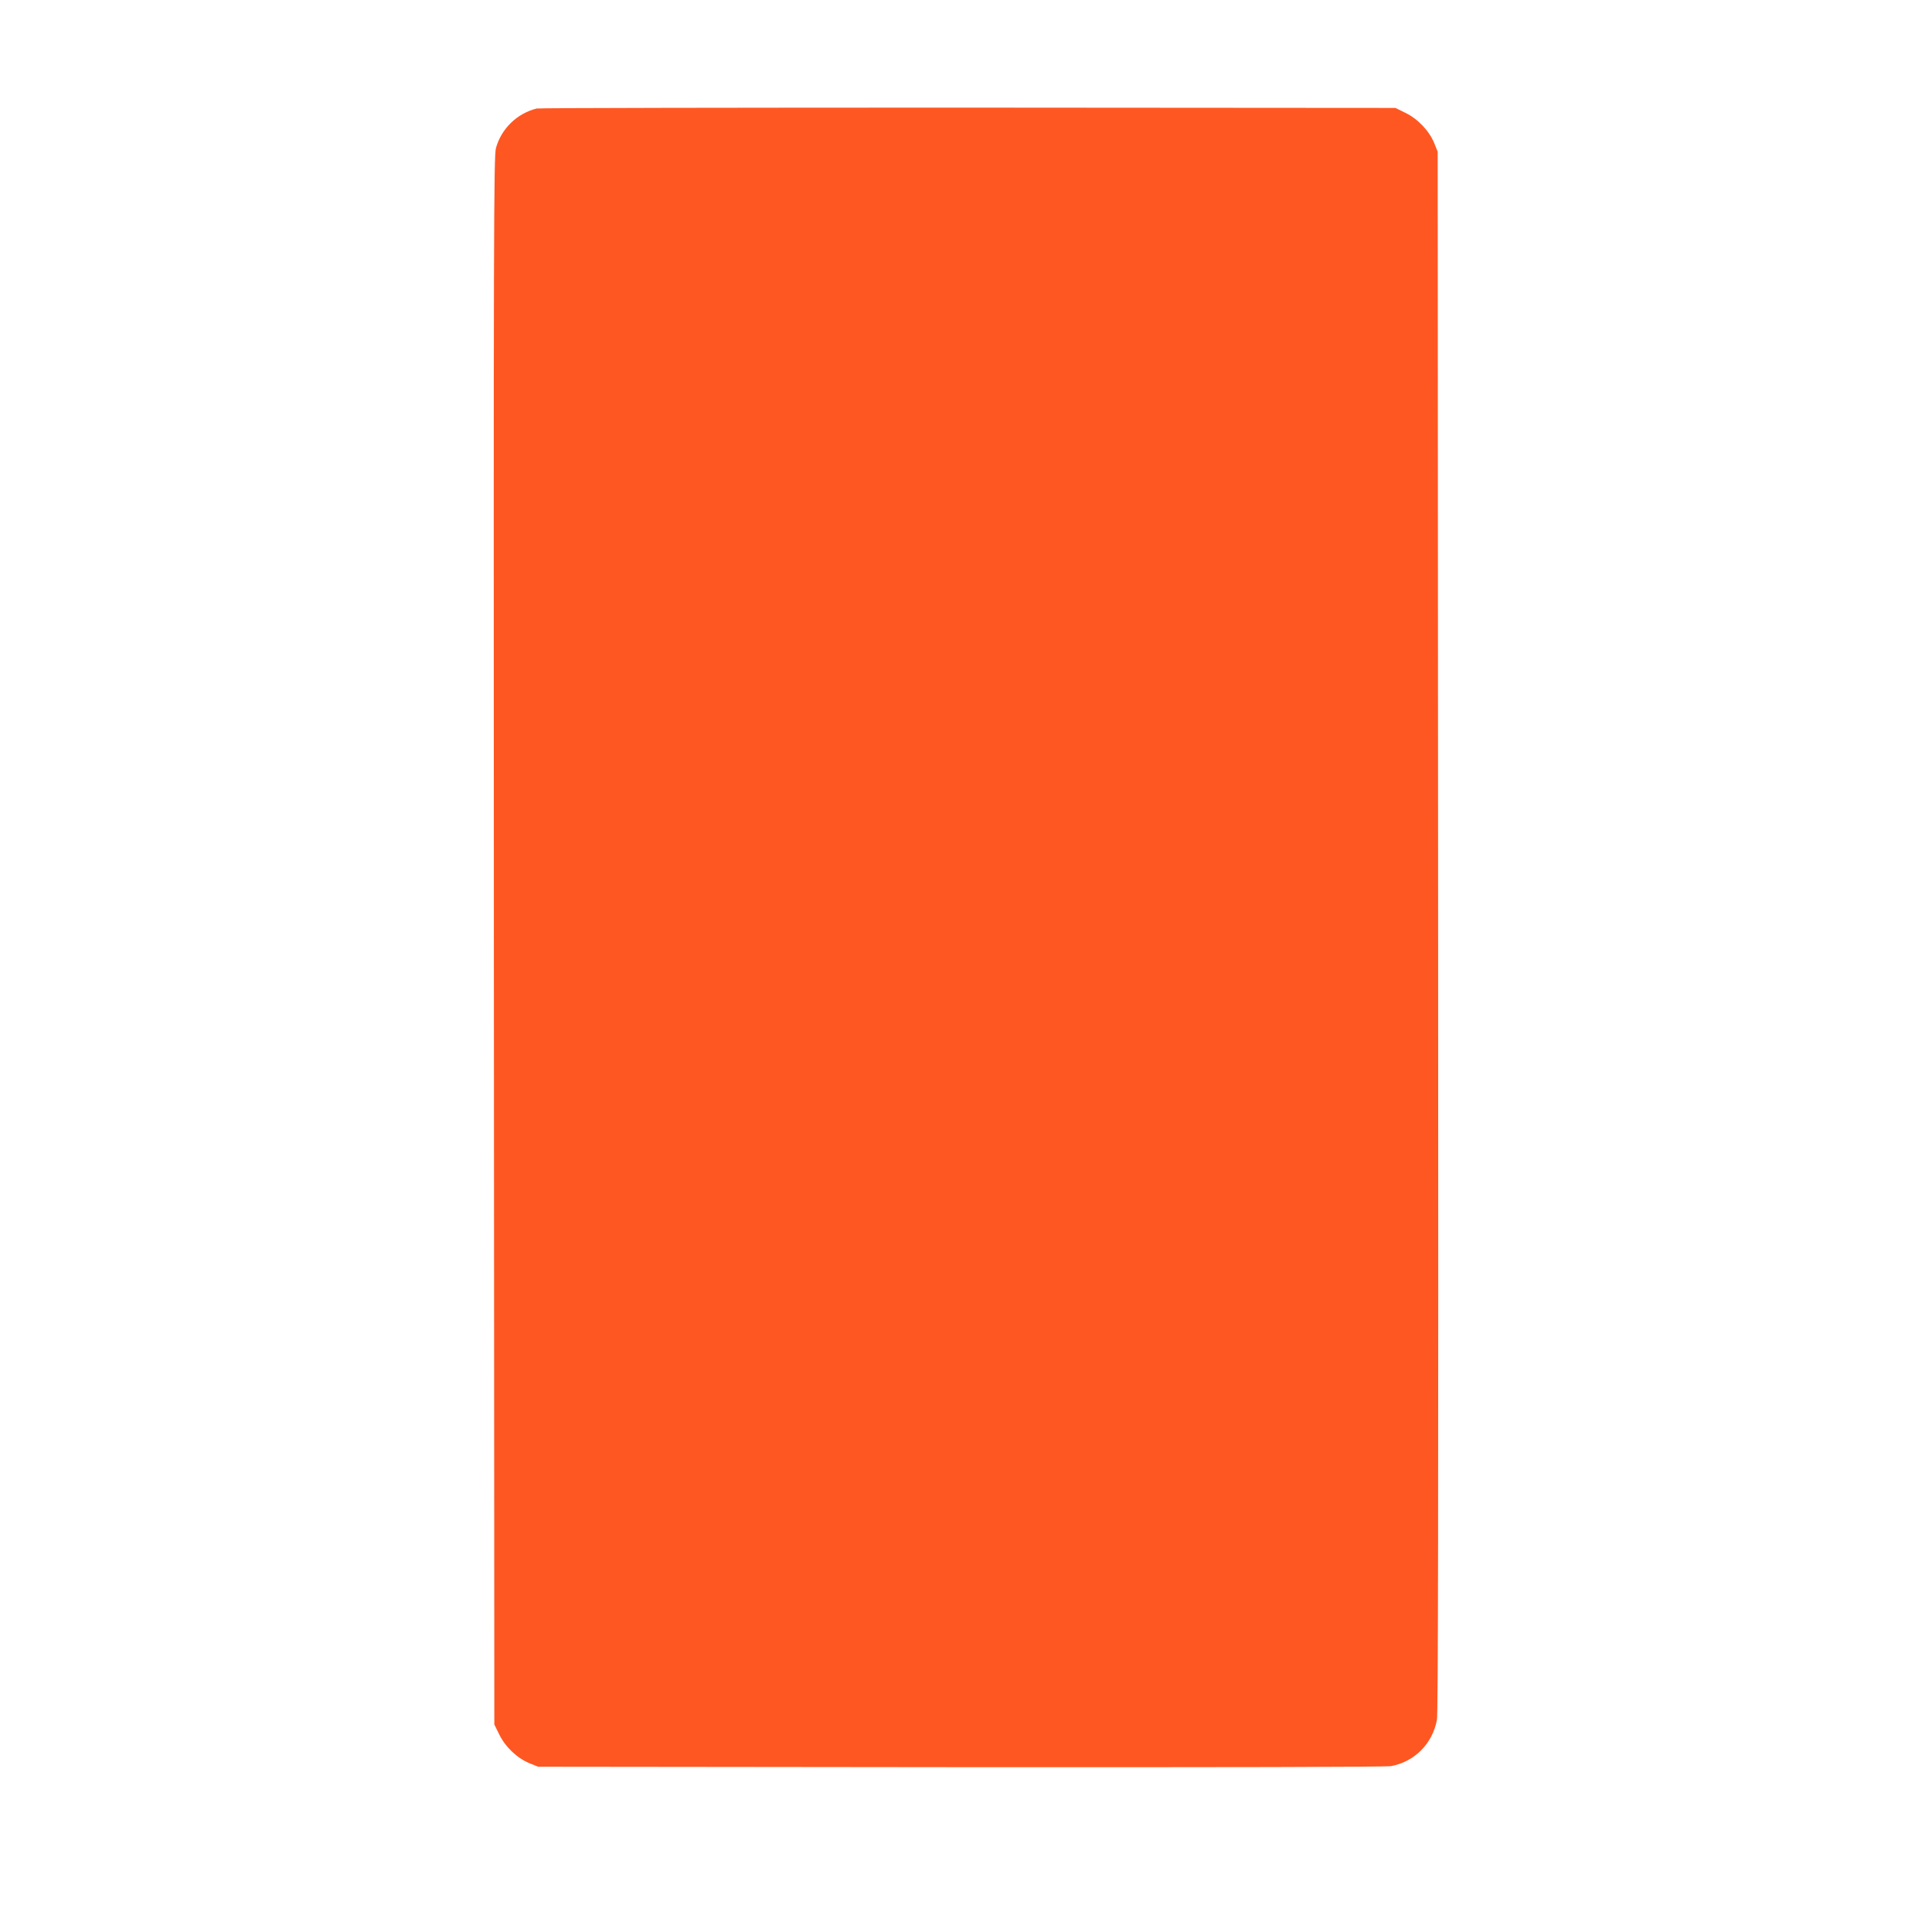 <?xml version="1.0" standalone="no"?>
<!DOCTYPE svg PUBLIC "-//W3C//DTD SVG 20010904//EN"
 "http://www.w3.org/TR/2001/REC-SVG-20010904/DTD/svg10.dtd">
<svg version="1.0" xmlns="http://www.w3.org/2000/svg"
 width="1280pt" height="1280pt" viewBox="0 0 1280 1280"
 preserveAspectRatio="xMidYMid meet">
<g transform="translate(0,1280) scale(0.1,-0.1)"
fill="#ff5722" stroke="none">
<path d="M3555 12081 c-130 -33 -233 -133 -269 -261 -15 -50 -16 -552 -14
-5250 l3 -5195 33 -67 c40 -82 119 -157 200 -190 l57 -23 2800 -3 c1750 -1
2819 1 2851 7 156 29 274 148 304 306 8 44 10 1414 8 5225 l-3 5165 -23 57
c-33 81 -108 160 -190 200 l-67 33 -2830 2 c-1556 0 -2843 -2 -2860 -6z"/>
</g>
</svg>
